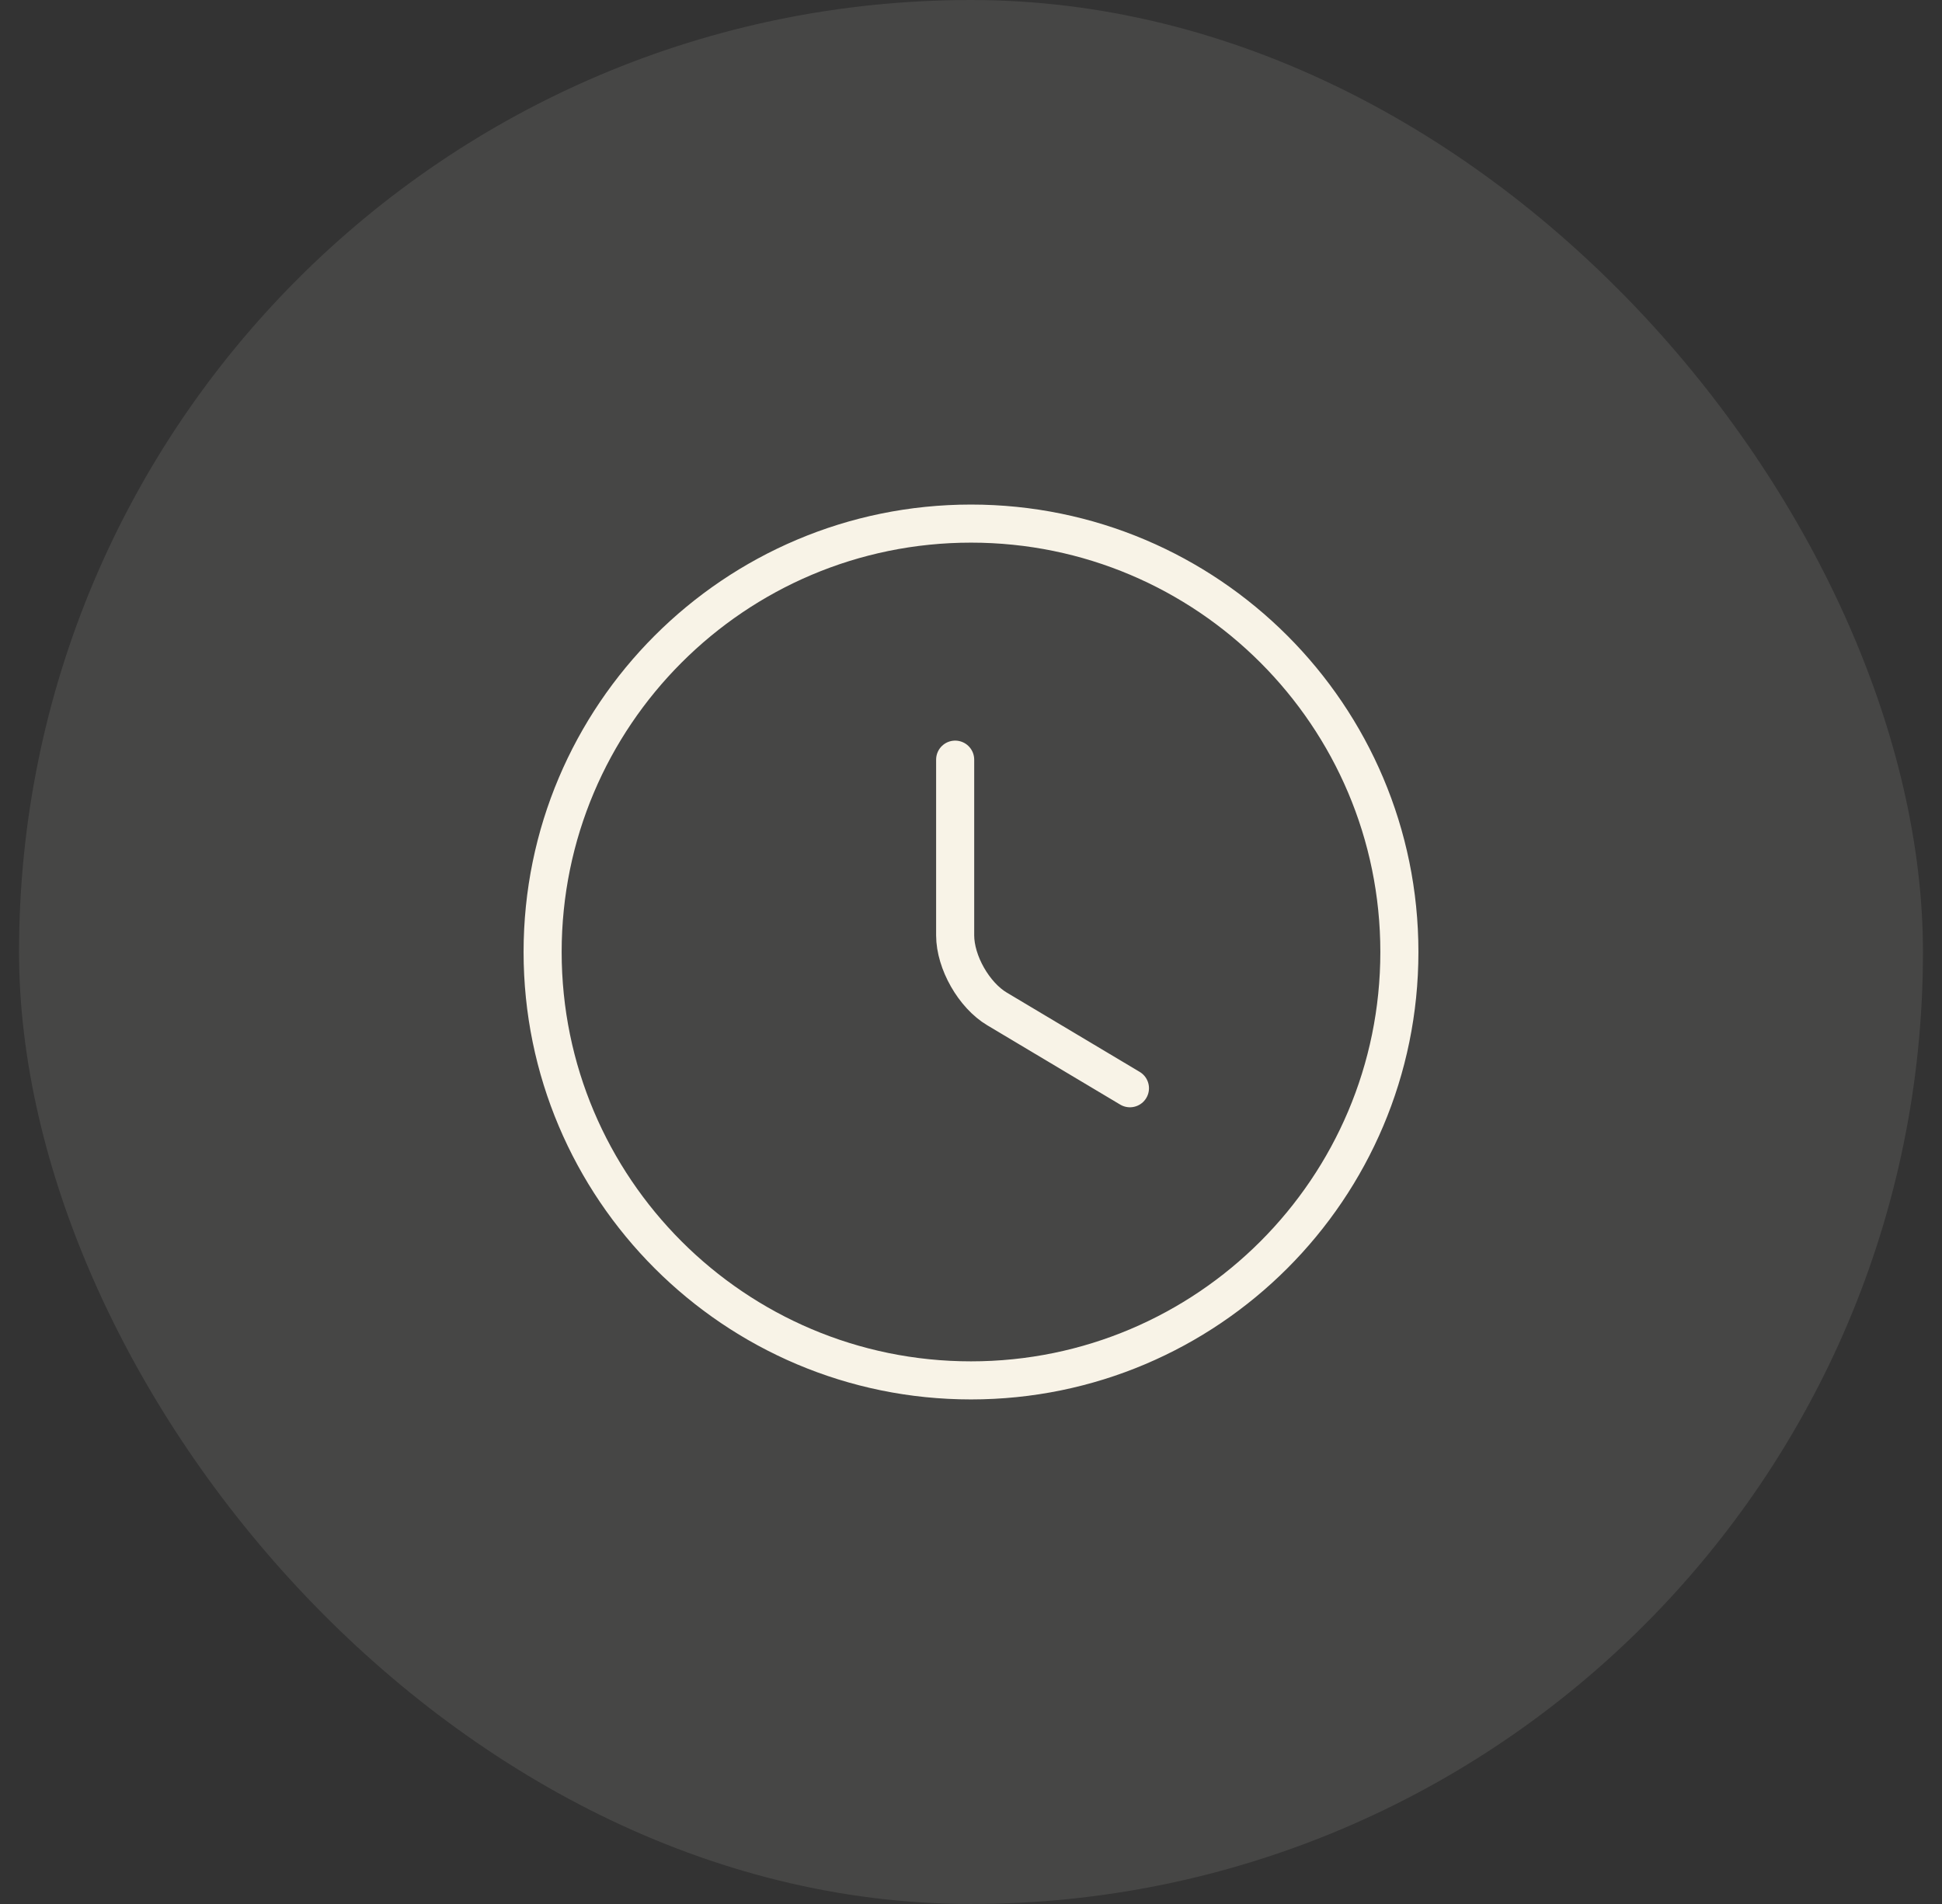 <svg width="51" height="50" viewBox="0 0 51 50" fill="none" xmlns="http://www.w3.org/2000/svg">
<rect x="0" y="0" width="51" height="50" fill="#333333" stroke="none"/>
<rect x="0.5" width="50" height="50" rx="25" fill="#F8F3E7" fill-opacity="0.1"/>
<path d="M36.75 25C36.75 31.21 31.71 36.25 25.5 36.25C19.29 36.25 14.25 31.21 14.25 25C14.25 18.79 19.29 13.75 25.5 13.75C31.71 13.75 36.75 18.79 36.75 25Z" stroke="#F8F3E7" stroke-linecap="round" stroke-linejoin="round"/>
<path d="M29.674 28.578L26.186 26.497C25.579 26.137 25.084 25.27 25.084 24.562V19.949" stroke="#F8F3E7" stroke-linecap="round" stroke-linejoin="round"/>
</svg>
